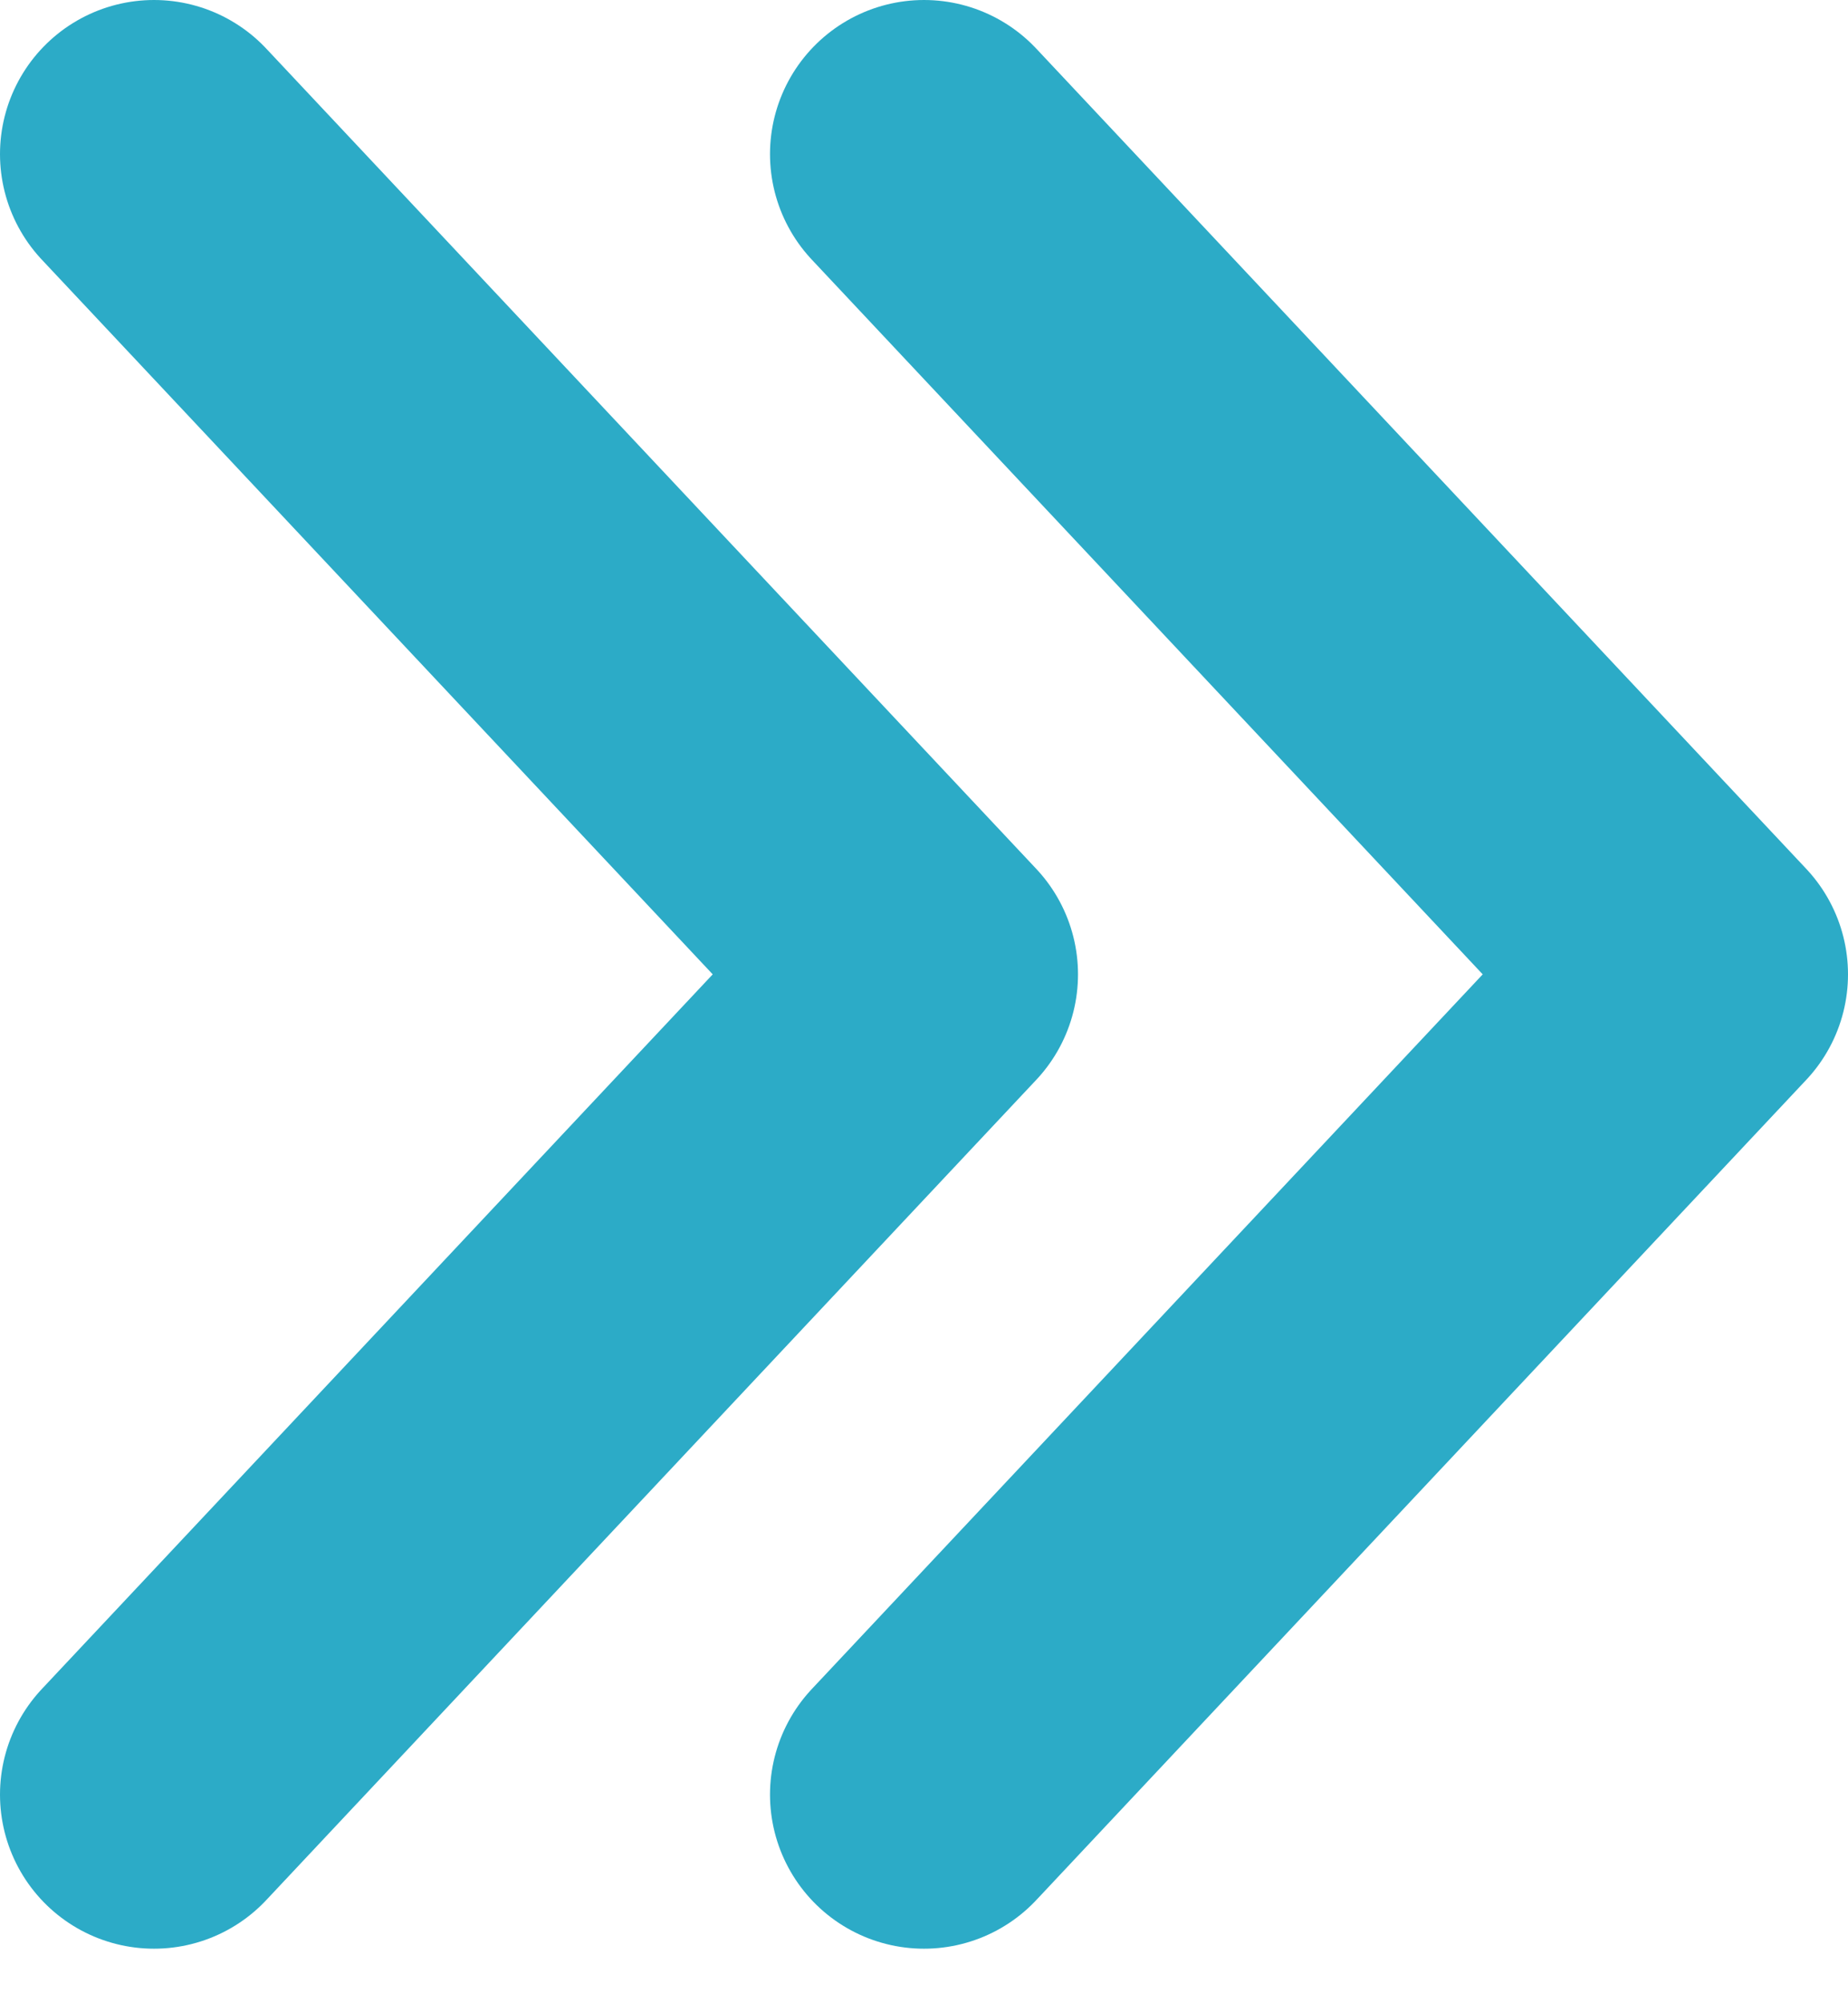 <?xml version="1.0" encoding="UTF-8"?> <svg xmlns="http://www.w3.org/2000/svg" width="12" height="13" viewBox="0 0 12 13" fill="none"><path d="M1 11.646L6 6.323L1 1M6 11.646L11 6.323L6 1" stroke="#2CABC7" stroke-width="2" stroke-linecap="round" stroke-linejoin="round"></path></svg> 